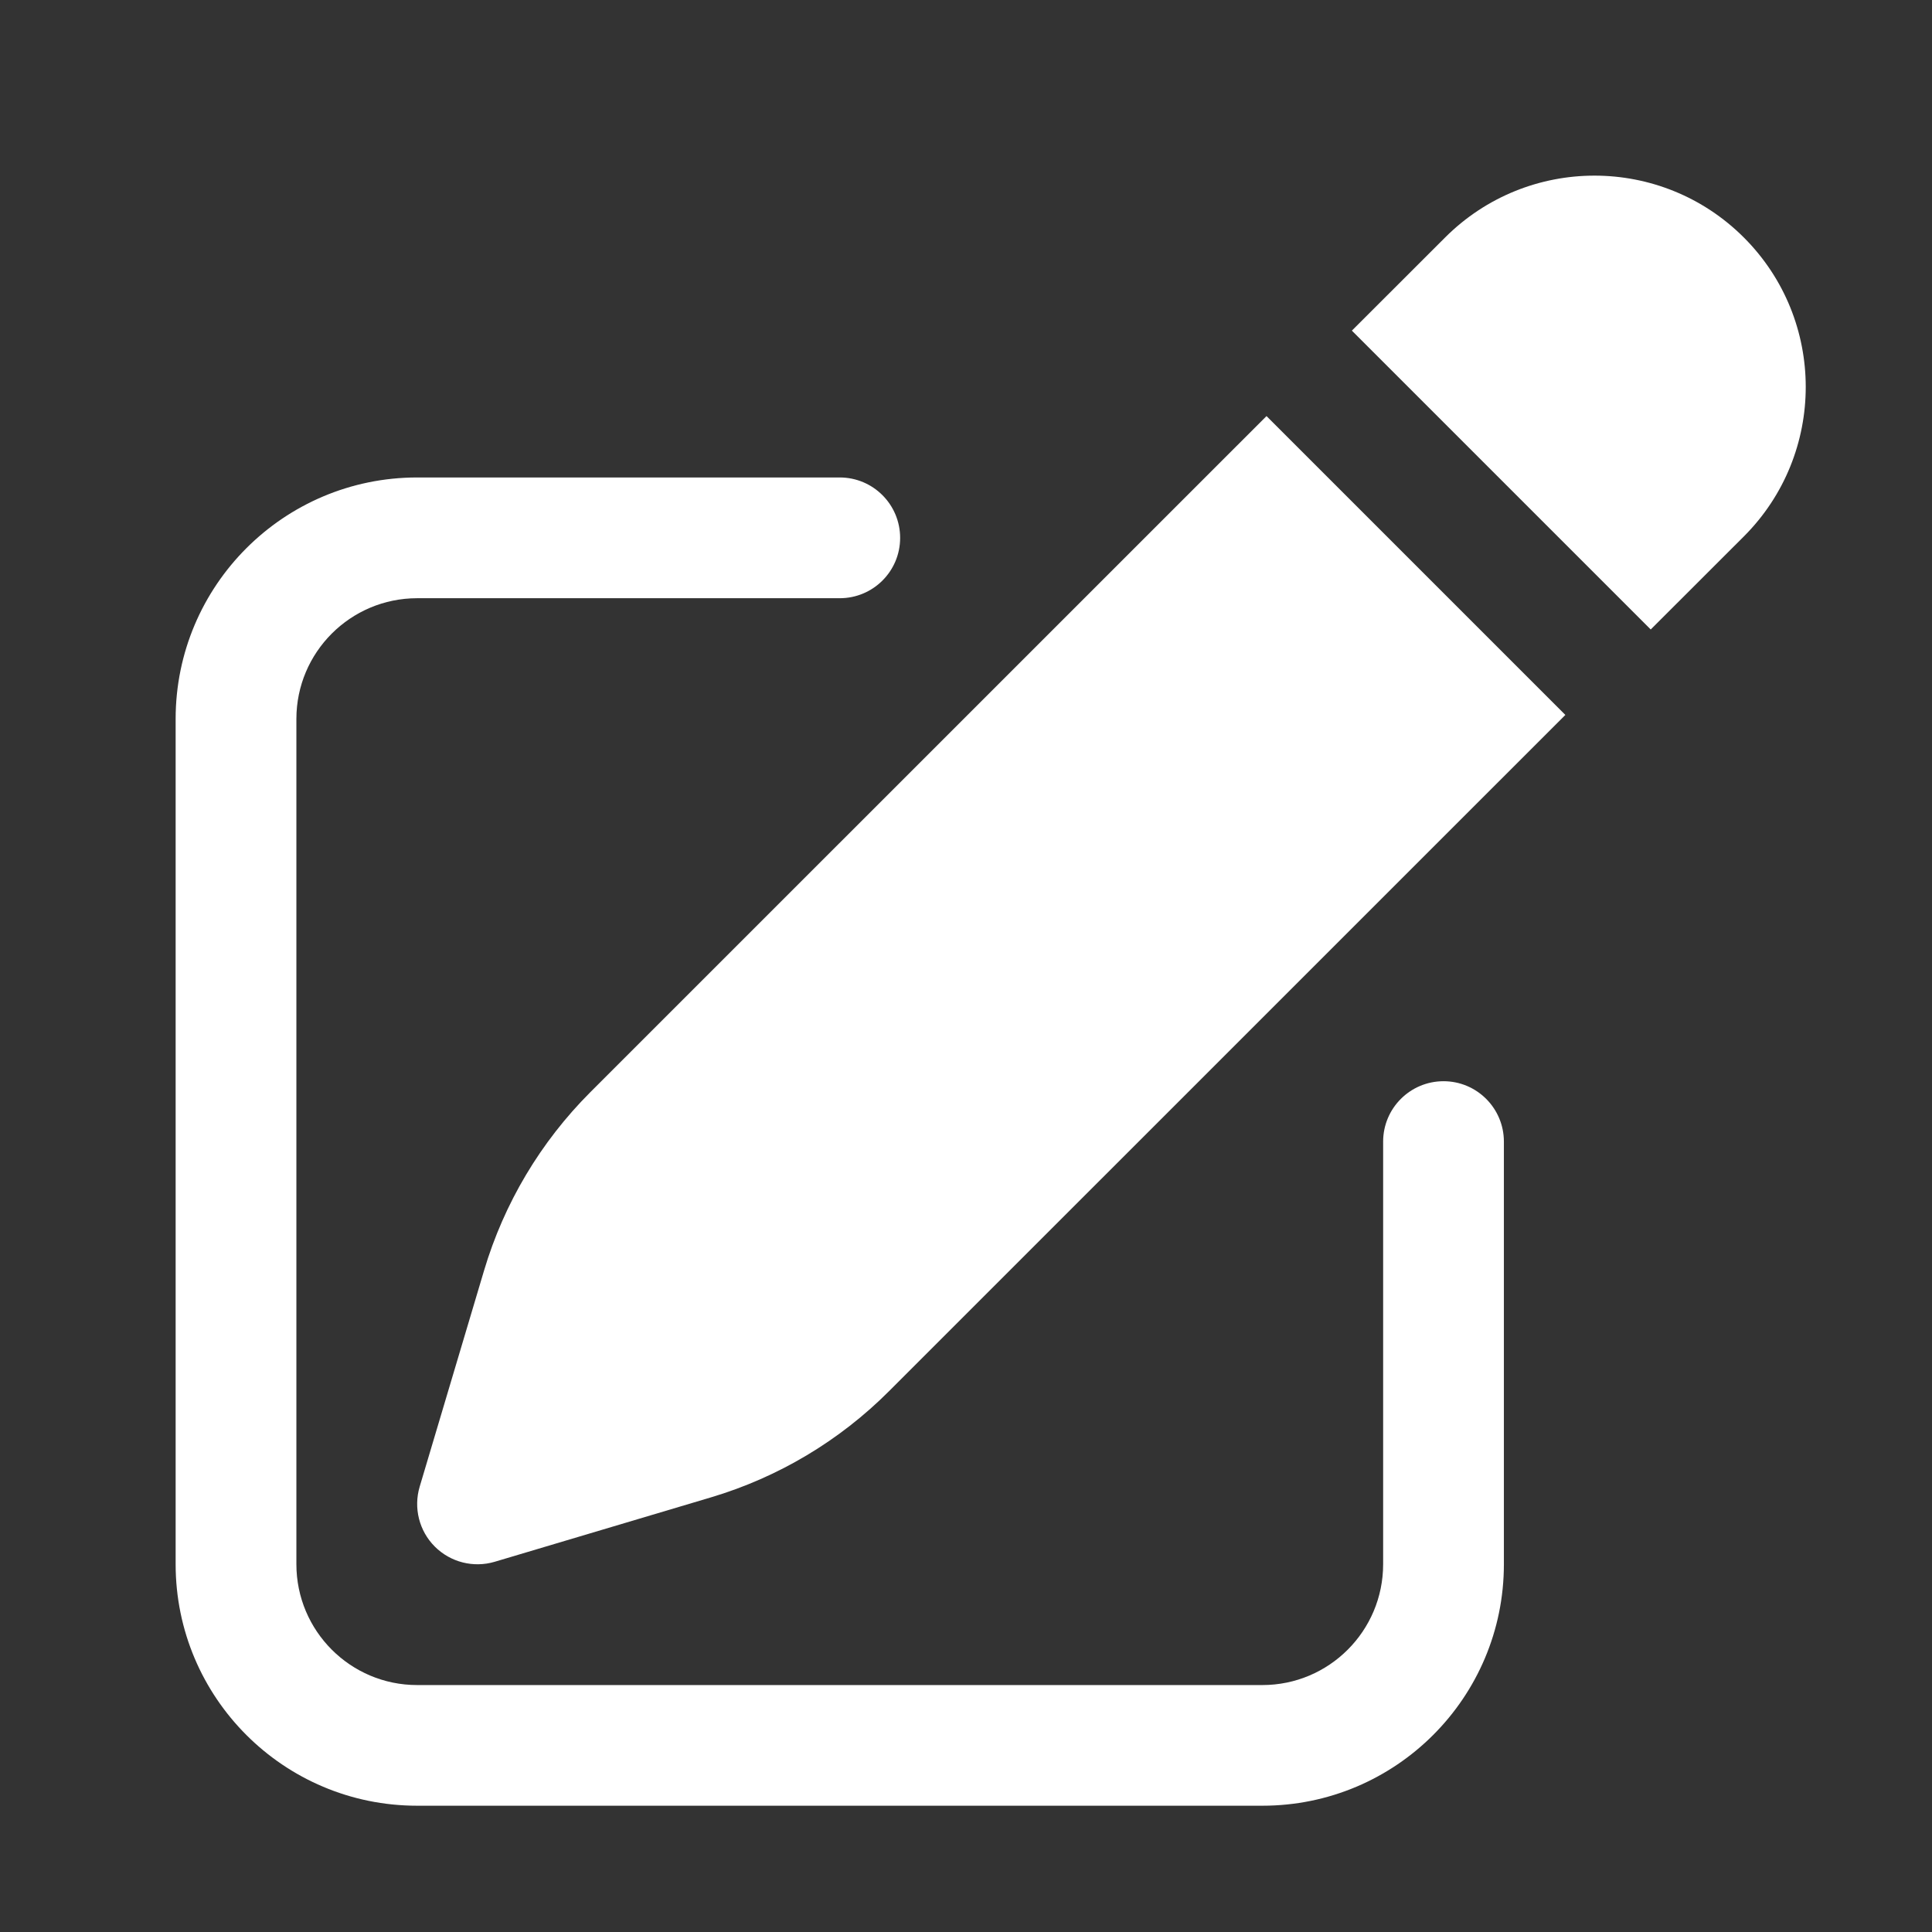 <?xml version="1.0" encoding="UTF-8"?> <svg xmlns="http://www.w3.org/2000/svg" width="22" height="22" viewBox="0 0 22 22" fill="none"><rect x="0" y="0" width="22" height="22" fill="#333333" stroke="none"/><path d="M19.858 2.705C18.918 1.765 17.395 1.765 16.455 2.705L15.394 3.765L18.797 7.168L19.858 6.108C20.797 5.168 20.797 3.644 19.858 2.705Z" fill="white"></path><path d="M17.825 8.141L14.422 4.738L6.721 12.438C6.156 13.004 5.74 13.701 5.512 14.468L4.779 16.929C4.707 17.171 4.773 17.433 4.951 17.611C5.13 17.79 5.392 17.856 5.634 17.784L8.095 17.051C8.861 16.823 9.559 16.407 10.124 15.841L17.825 8.141Z" fill="white"></path><path d="M4.75 5.437C3.231 5.437 2 6.669 2 8.187V17.812C2 19.331 3.231 20.562 4.75 20.562H14.375C15.894 20.562 17.125 19.331 17.125 17.812V13C17.125 12.62 16.817 12.312 16.438 12.312C16.058 12.312 15.75 12.62 15.75 13V17.812C15.75 18.572 15.134 19.188 14.375 19.188H4.75C3.991 19.188 3.375 18.572 3.375 17.812V8.187C3.375 7.428 3.991 6.812 4.75 6.812H9.562C9.942 6.812 10.25 6.505 10.25 6.125C10.25 5.745 9.942 5.437 9.562 5.437H4.75Z" fill="white"></path></svg> 